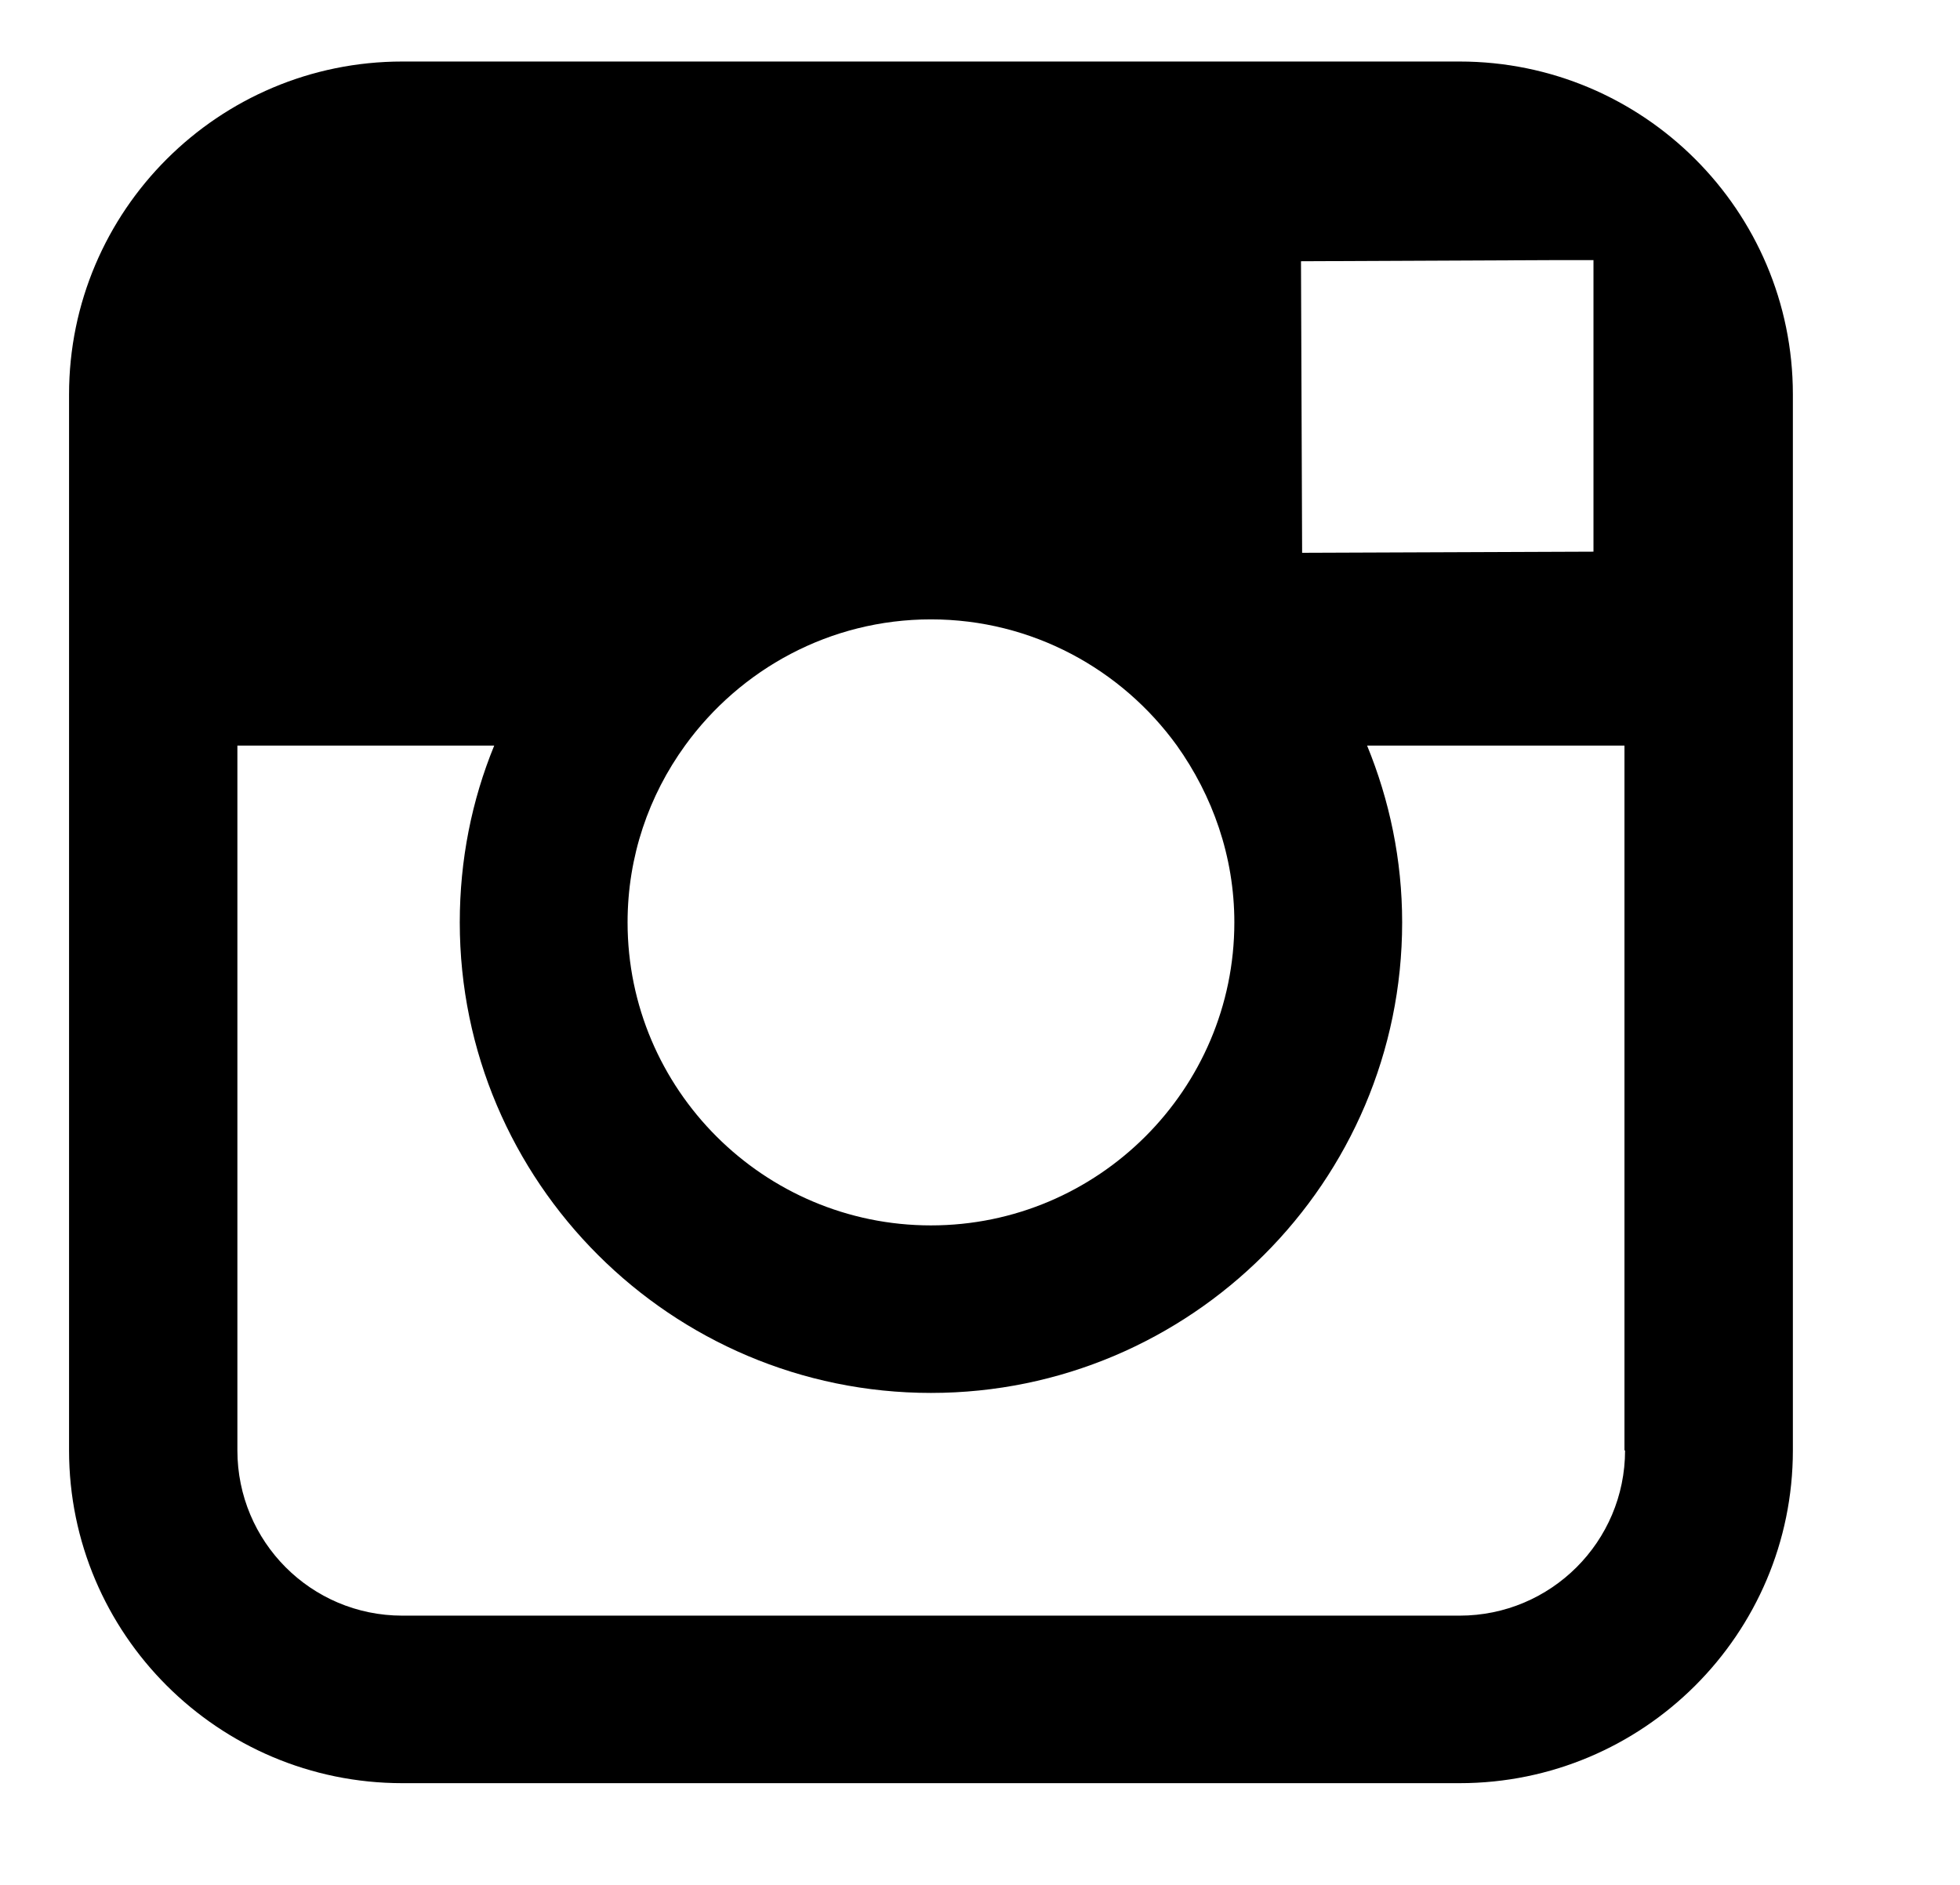 <svg width="26" height="25" viewBox="0 0 26 25" fill="none" xmlns="http://www.w3.org/2000/svg">
<g clip-path="url(#clip0_1_634)">
<path d="M19.362 0.816H5.337C2.898 0.816 0.916 2.795 0.916 5.231V9.889V19.237C0.916 21.672 2.898 23.651 5.337 23.651H19.362C21.801 23.651 23.783 21.672 23.783 19.237V9.889V5.231C23.783 2.795 21.801 0.816 19.362 0.816ZM20.635 3.45H21.138V3.952V7.317L17.273 7.332L17.258 3.465L20.635 3.45ZM9.087 9.889C9.819 8.877 11.008 8.215 12.349 8.215C13.691 8.215 14.88 8.877 15.612 9.889C16.084 10.552 16.374 11.358 16.374 12.234C16.374 14.449 14.567 16.253 12.349 16.253C10.131 16.253 8.325 14.449 8.325 12.234C8.325 11.358 8.607 10.552 9.087 9.889ZM21.557 19.237C21.557 20.447 20.574 21.429 19.362 21.429H5.337C4.125 21.429 3.149 20.447 3.149 19.237V9.889H6.556C6.259 10.613 6.099 11.404 6.099 12.234C6.099 15.674 8.904 18.475 12.349 18.475C15.795 18.475 18.6 15.674 18.6 12.234C18.6 11.404 18.432 10.613 18.135 9.889H21.549V19.237H21.557Z" fill="black"/>
</g>
<defs>
<clipPath id="clip0_1_634">
<rect width="24.5" height="24.466" fill="white" transform="translate(0.916)"/>
</clipPath>
</defs>
</svg>
